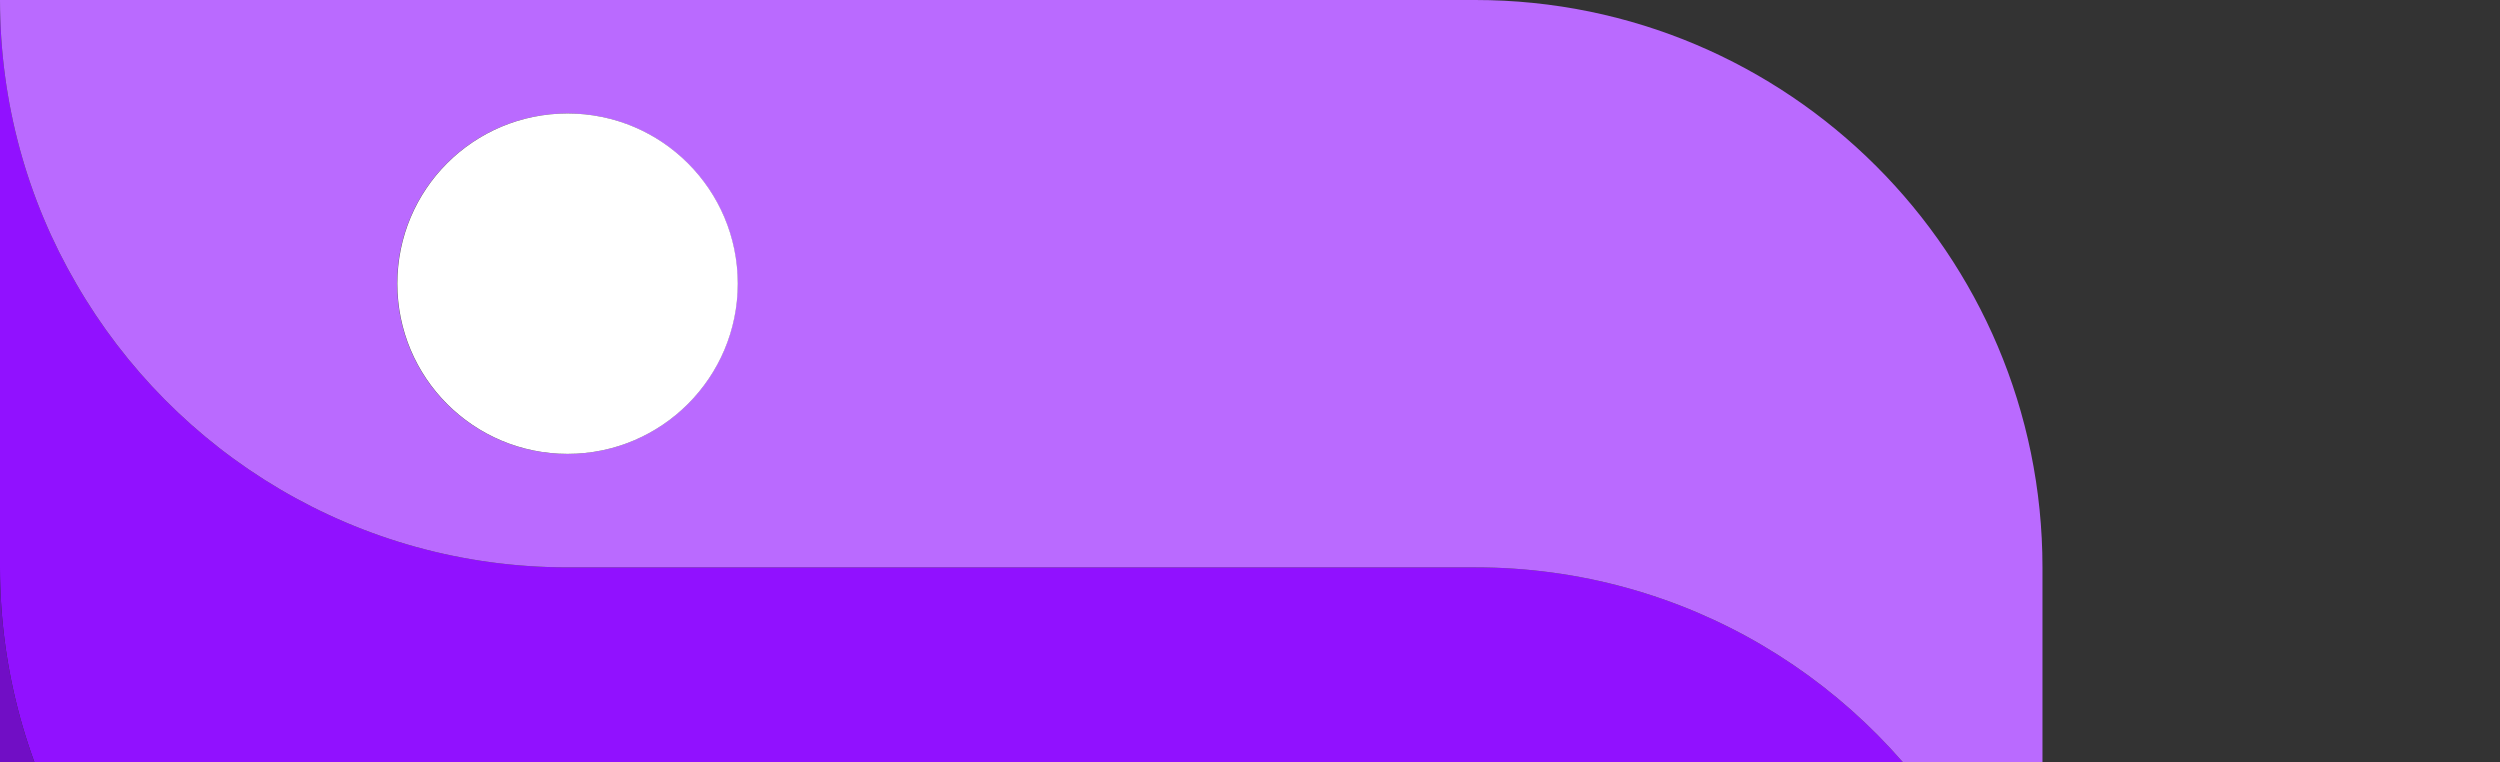 <svg viewBox="0 0 364 111"><rect x="0" y="0" width="364" height="111" fill="#333333" stroke="none"/><g style="fill:#000;fill-opacity:1;stroke:none;stroke-width:1;stroke-opacity:1;fill-rule:nonzero"><g style="fill:none;fill-opacity:1;stroke:none;stroke-width:1;stroke-opacity:1;fill-rule:nonzero"><g style="fill:#9111ff"><path d="M297.384 165.214H82.607c-30.564 0-57.263-16.62-71.505-41.303C4.032 111.784 0 97.641 0 82.607V0c0 15.035 4.032 29.177 11.102 41.304 14.242 24.683 40.94 41.303 71.505 41.303h132.17c30.564 0 57.263 16.587 71.505 41.304 7.07 12.126 11.102 26.235 11.102 41.303Z"/></g><g style="fill:#710ec5"><path d="M214.777 247.818v-20.652a61.88 61.88 0 0 0-3.536-20.65c-8.492-24.056-31.457-41.305-58.419-41.305H82.607c-30.566 0-57.263-16.62-71.505-41.302C4.03 111.782 0 97.639 0 82.604v82.607c0 15.035 4.03 29.178 11.102 41.305a80.877 80.877 0 0 0 16.885 20.65c14.539 12.855 33.703 20.652 54.62 20.652h132.17Z"/></g><g style="fill:#ba6aff"><path d="M82.607 66.086c-13.713 0-24.782-11.102-24.782-24.782 0-13.712 11.07-24.781 24.782-24.781 13.68 0 24.781 11.069 24.781 24.781 0 13.68-11.102 24.782-24.781 24.782ZM214.777 0H0c0 15.035 4.032 29.177 11.102 41.304 14.242 24.683 40.94 41.303 71.505 41.303h132.17c30.566 0 57.263 16.587 71.505 41.304 7.072 12.126 11.102 26.235 11.102 41.303V82.607C297.384 36.975 260.376 0 214.777 0"/></g><g style="fill:#fff"><path d="M107.42 41.301c0 13.68-11.103 24.782-24.782 24.782-13.712 0-24.782-11.102-24.782-24.782 0-13.712 11.07-24.781 24.782-24.781 13.68 0 24.782 11.069 24.782 24.781Z"/></g><g style="fill:#000"><path d="M439.42 150.012c22.104 0 31.219-11.326 31.219-27.35 0-15.195-9.115-26.522-31.219-26.522h-36.466v53.872h36.466Zm-74.868 97.8V64.369H445.5c35.917 0 58.844 26.245 58.844 59.4 0 33.425-22.927 57.462-58.844 57.462h-42.546v66.581h-38.402Zm244.106-67.962c0-27.629-11.049-41.165-32.874-41.165-21.825 0-32.876 13.536-32.876 41.165 0 27.628 11.051 41.44 32.876 41.44 21.825 0 32.874-13.812 32.874-41.44Zm-102.772 0c0-43.099 26.796-71.557 69.898-71.557 42.545 0 69.067 28.18 69.067 71.557 0 43.098-26.8 71.553-69.067 71.553-43.928 0-69.898-29.286-69.898-71.553Zm247.011-1.104c0-24.312-12.706-41.165-30.667-41.165-17.128 0-30.386 16.023-30.386 38.953 0 29.562 10.22 44.204 30.113 44.204 20.997 0 30.94-14.09 30.94-41.992ZM657.86 312.185V111.886h34.535l.275 16.58c8.567-13.815 21.274-20.172 37.849-20.172 34.262 0 58.847 27.075 58.847 72.937 0 41.165-20.72 70.173-55.805 70.173-16.854 0-30.114-6.908-40.337-21.273v82.054H657.86Zm141.356-200.298h35.915v135.927h-35.915V111.887Zm0-49.728h35.915v33.43h-35.915V62.16ZM938.48 247.812v-82.33c0-20.995-6.077-26.796-23.208-26.796-18.784 0-27.904 10.498-27.904 31.218v77.908h-35.915V111.885h34.257v19.892c8.288-15.195 22.103-23.483 43.93-23.483 25.968 0 45.03 15.748 45.03 45.31v94.208h-36.19Zm44.475-124.323c14.09-3.592 20.995-11.878 21.275-29.287h-21.275V56.907h38.125v28.18c0 31.221-9.39 46.137-38.125 52.214v-13.812Z"/></g></g></g></svg>